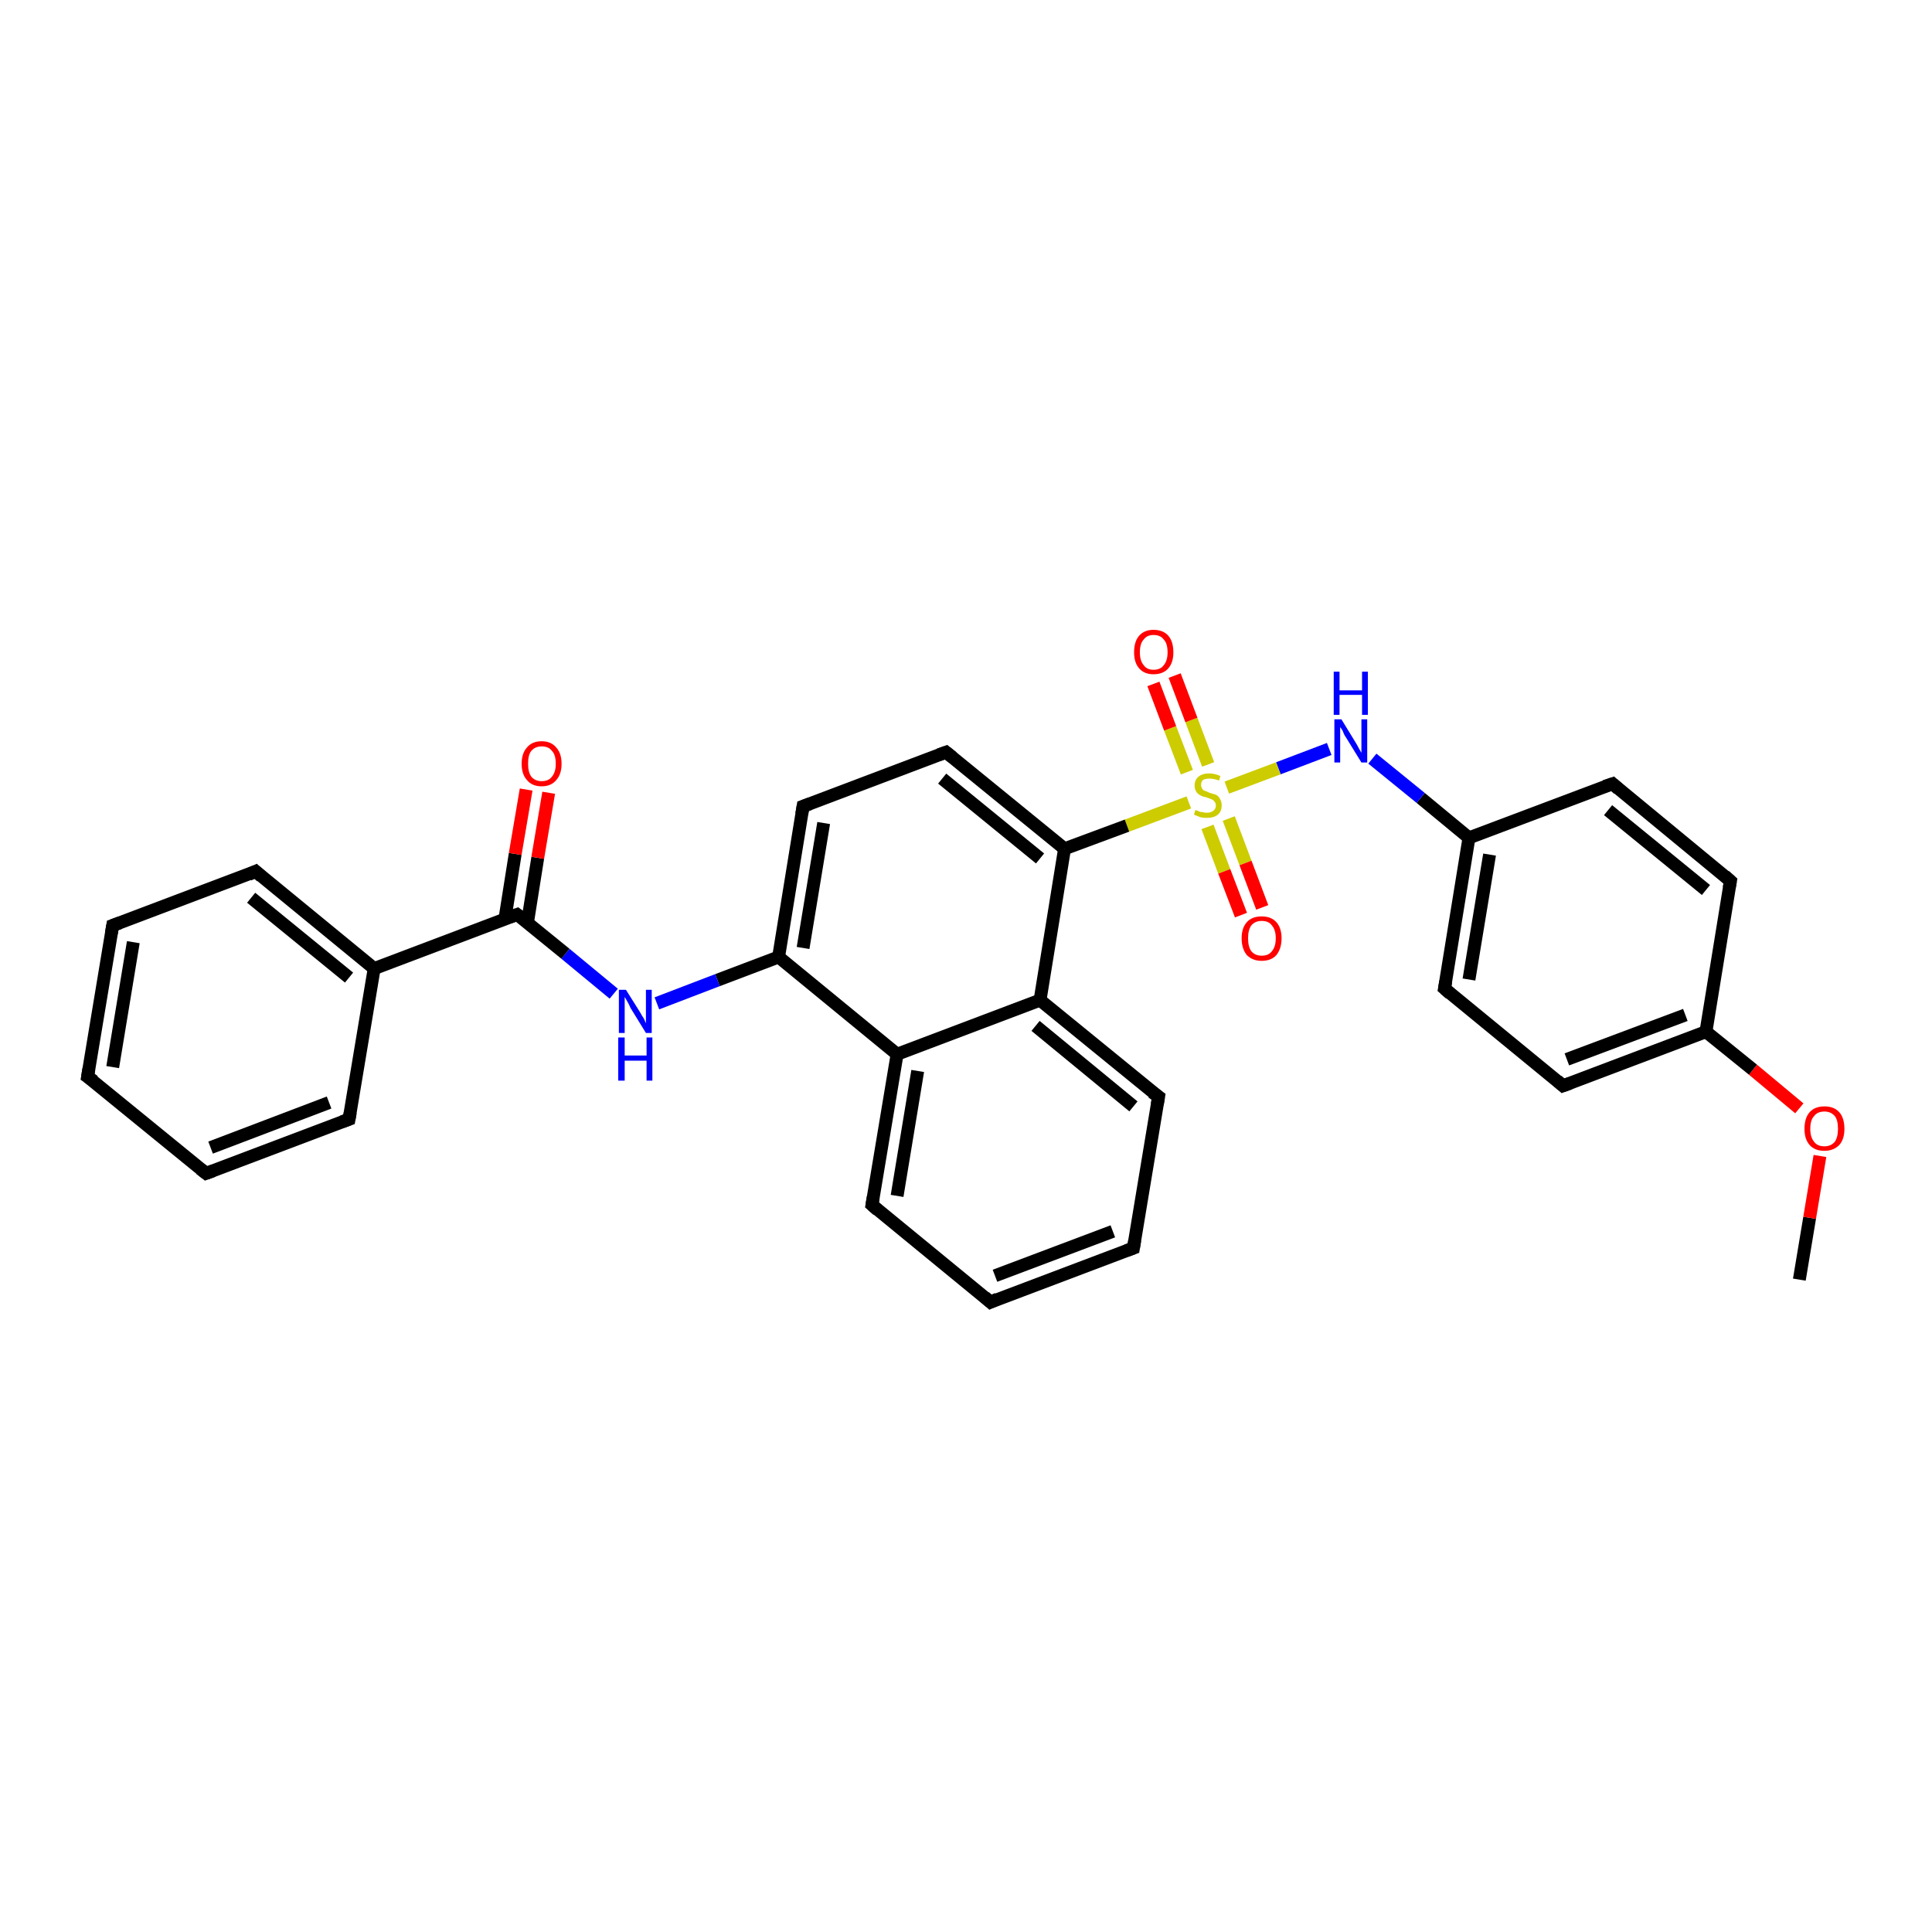 <?xml version='1.0' encoding='iso-8859-1'?>
<svg version='1.1' baseProfile='full'
              xmlns='http://www.w3.org/2000/svg'
                      xmlns:rdkit='http://www.rdkit.org/xml'
                      xmlns:xlink='http://www.w3.org/1999/xlink'
                  xml:space='preserve'
width='300px' height='300px' viewBox='0 0 300 300'>
<!-- END OF HEADER -->
<rect style='opacity:1.0;fill:#FFFFFF;stroke:none' width='300.0' height='300.0' x='0.0' y='0.0'> </rect>
<path class='bond-0 atom-0 atom-1' d='M 279.4,198.7 L 281.0,189.1' style='fill:none;fill-rule:evenodd;stroke:#000000;stroke-width:2.0px;stroke-linecap:butt;stroke-linejoin:miter;stroke-opacity:1' />
<path class='bond-0 atom-0 atom-1' d='M 281.0,189.1 L 282.6,179.5' style='fill:none;fill-rule:evenodd;stroke:#FF0000;stroke-width:2.0px;stroke-linecap:butt;stroke-linejoin:miter;stroke-opacity:1' />
<path class='bond-1 atom-1 atom-2' d='M 279.4,172.1 L 272.2,166.1' style='fill:none;fill-rule:evenodd;stroke:#FF0000;stroke-width:2.0px;stroke-linecap:butt;stroke-linejoin:miter;stroke-opacity:1' />
<path class='bond-1 atom-1 atom-2' d='M 272.2,166.1 L 264.9,160.2' style='fill:none;fill-rule:evenodd;stroke:#000000;stroke-width:2.0px;stroke-linecap:butt;stroke-linejoin:miter;stroke-opacity:1' />
<path class='bond-2 atom-2 atom-3' d='M 264.9,160.2 L 242.7,168.6' style='fill:none;fill-rule:evenodd;stroke:#000000;stroke-width:2.0px;stroke-linecap:butt;stroke-linejoin:miter;stroke-opacity:1' />
<path class='bond-2 atom-2 atom-3' d='M 261.7,157.6 L 243.3,164.5' style='fill:none;fill-rule:evenodd;stroke:#000000;stroke-width:2.0px;stroke-linecap:butt;stroke-linejoin:miter;stroke-opacity:1' />
<path class='bond-3 atom-3 atom-4' d='M 242.7,168.6 L 224.3,153.5' style='fill:none;fill-rule:evenodd;stroke:#000000;stroke-width:2.0px;stroke-linecap:butt;stroke-linejoin:miter;stroke-opacity:1' />
<path class='bond-4 atom-4 atom-5' d='M 224.3,153.5 L 228.1,130.1' style='fill:none;fill-rule:evenodd;stroke:#000000;stroke-width:2.0px;stroke-linecap:butt;stroke-linejoin:miter;stroke-opacity:1' />
<path class='bond-4 atom-4 atom-5' d='M 228.1,152.1 L 231.3,132.7' style='fill:none;fill-rule:evenodd;stroke:#000000;stroke-width:2.0px;stroke-linecap:butt;stroke-linejoin:miter;stroke-opacity:1' />
<path class='bond-5 atom-5 atom-6' d='M 228.1,130.1 L 220.6,123.9' style='fill:none;fill-rule:evenodd;stroke:#000000;stroke-width:2.0px;stroke-linecap:butt;stroke-linejoin:miter;stroke-opacity:1' />
<path class='bond-5 atom-5 atom-6' d='M 220.6,123.9 L 213.1,117.8' style='fill:none;fill-rule:evenodd;stroke:#0000FF;stroke-width:2.0px;stroke-linecap:butt;stroke-linejoin:miter;stroke-opacity:1' />
<path class='bond-6 atom-6 atom-7' d='M 206.4,116.3 L 198.5,119.3' style='fill:none;fill-rule:evenodd;stroke:#0000FF;stroke-width:2.0px;stroke-linecap:butt;stroke-linejoin:miter;stroke-opacity:1' />
<path class='bond-6 atom-6 atom-7' d='M 198.5,119.3 L 190.5,122.3' style='fill:none;fill-rule:evenodd;stroke:#CCCC00;stroke-width:2.0px;stroke-linecap:butt;stroke-linejoin:miter;stroke-opacity:1' />
<path class='bond-7 atom-7 atom-8' d='M 187.6,118.7 L 185.0,111.8' style='fill:none;fill-rule:evenodd;stroke:#CCCC00;stroke-width:2.0px;stroke-linecap:butt;stroke-linejoin:miter;stroke-opacity:1' />
<path class='bond-7 atom-7 atom-8' d='M 185.0,111.8 L 182.4,104.9' style='fill:none;fill-rule:evenodd;stroke:#FF0000;stroke-width:2.0px;stroke-linecap:butt;stroke-linejoin:miter;stroke-opacity:1' />
<path class='bond-7 atom-7 atom-8' d='M 184.3,119.9 L 181.7,113.1' style='fill:none;fill-rule:evenodd;stroke:#CCCC00;stroke-width:2.0px;stroke-linecap:butt;stroke-linejoin:miter;stroke-opacity:1' />
<path class='bond-7 atom-7 atom-8' d='M 181.7,113.1 L 179.1,106.2' style='fill:none;fill-rule:evenodd;stroke:#FF0000;stroke-width:2.0px;stroke-linecap:butt;stroke-linejoin:miter;stroke-opacity:1' />
<path class='bond-8 atom-7 atom-9' d='M 187.5,128.4 L 190.1,135.3' style='fill:none;fill-rule:evenodd;stroke:#CCCC00;stroke-width:2.0px;stroke-linecap:butt;stroke-linejoin:miter;stroke-opacity:1' />
<path class='bond-8 atom-7 atom-9' d='M 190.1,135.3 L 192.7,142.1' style='fill:none;fill-rule:evenodd;stroke:#FF0000;stroke-width:2.0px;stroke-linecap:butt;stroke-linejoin:miter;stroke-opacity:1' />
<path class='bond-8 atom-7 atom-9' d='M 190.8,127.1 L 193.4,134.0' style='fill:none;fill-rule:evenodd;stroke:#CCCC00;stroke-width:2.0px;stroke-linecap:butt;stroke-linejoin:miter;stroke-opacity:1' />
<path class='bond-8 atom-7 atom-9' d='M 193.4,134.0 L 196.0,140.9' style='fill:none;fill-rule:evenodd;stroke:#FF0000;stroke-width:2.0px;stroke-linecap:butt;stroke-linejoin:miter;stroke-opacity:1' />
<path class='bond-9 atom-7 atom-10' d='M 184.6,124.6 L 175.0,128.2' style='fill:none;fill-rule:evenodd;stroke:#CCCC00;stroke-width:2.0px;stroke-linecap:butt;stroke-linejoin:miter;stroke-opacity:1' />
<path class='bond-9 atom-7 atom-10' d='M 175.0,128.2 L 165.3,131.8' style='fill:none;fill-rule:evenodd;stroke:#000000;stroke-width:2.0px;stroke-linecap:butt;stroke-linejoin:miter;stroke-opacity:1' />
<path class='bond-10 atom-10 atom-11' d='M 165.3,131.8 L 146.9,116.8' style='fill:none;fill-rule:evenodd;stroke:#000000;stroke-width:2.0px;stroke-linecap:butt;stroke-linejoin:miter;stroke-opacity:1' />
<path class='bond-10 atom-10 atom-11' d='M 161.5,133.3 L 146.3,120.9' style='fill:none;fill-rule:evenodd;stroke:#000000;stroke-width:2.0px;stroke-linecap:butt;stroke-linejoin:miter;stroke-opacity:1' />
<path class='bond-11 atom-11 atom-12' d='M 146.9,116.8 L 124.7,125.2' style='fill:none;fill-rule:evenodd;stroke:#000000;stroke-width:2.0px;stroke-linecap:butt;stroke-linejoin:miter;stroke-opacity:1' />
<path class='bond-12 atom-12 atom-13' d='M 124.7,125.2 L 120.9,148.6' style='fill:none;fill-rule:evenodd;stroke:#000000;stroke-width:2.0px;stroke-linecap:butt;stroke-linejoin:miter;stroke-opacity:1' />
<path class='bond-12 atom-12 atom-13' d='M 127.9,127.8 L 124.7,147.2' style='fill:none;fill-rule:evenodd;stroke:#000000;stroke-width:2.0px;stroke-linecap:butt;stroke-linejoin:miter;stroke-opacity:1' />
<path class='bond-13 atom-13 atom-14' d='M 120.9,148.6 L 111.4,152.2' style='fill:none;fill-rule:evenodd;stroke:#000000;stroke-width:2.0px;stroke-linecap:butt;stroke-linejoin:miter;stroke-opacity:1' />
<path class='bond-13 atom-13 atom-14' d='M 111.4,152.2 L 102.0,155.8' style='fill:none;fill-rule:evenodd;stroke:#0000FF;stroke-width:2.0px;stroke-linecap:butt;stroke-linejoin:miter;stroke-opacity:1' />
<path class='bond-14 atom-14 atom-15' d='M 95.3,154.3 L 87.8,148.1' style='fill:none;fill-rule:evenodd;stroke:#0000FF;stroke-width:2.0px;stroke-linecap:butt;stroke-linejoin:miter;stroke-opacity:1' />
<path class='bond-14 atom-14 atom-15' d='M 87.8,148.1 L 80.3,142.0' style='fill:none;fill-rule:evenodd;stroke:#000000;stroke-width:2.0px;stroke-linecap:butt;stroke-linejoin:miter;stroke-opacity:1' />
<path class='bond-15 atom-15 atom-16' d='M 81.9,143.3 L 83.5,133.2' style='fill:none;fill-rule:evenodd;stroke:#000000;stroke-width:2.0px;stroke-linecap:butt;stroke-linejoin:miter;stroke-opacity:1' />
<path class='bond-15 atom-15 atom-16' d='M 83.5,133.2 L 85.2,123.1' style='fill:none;fill-rule:evenodd;stroke:#FF0000;stroke-width:2.0px;stroke-linecap:butt;stroke-linejoin:miter;stroke-opacity:1' />
<path class='bond-15 atom-15 atom-16' d='M 78.4,142.7 L 80.0,132.6' style='fill:none;fill-rule:evenodd;stroke:#000000;stroke-width:2.0px;stroke-linecap:butt;stroke-linejoin:miter;stroke-opacity:1' />
<path class='bond-15 atom-15 atom-16' d='M 80.0,132.6 L 81.7,122.6' style='fill:none;fill-rule:evenodd;stroke:#FF0000;stroke-width:2.0px;stroke-linecap:butt;stroke-linejoin:miter;stroke-opacity:1' />
<path class='bond-16 atom-15 atom-17' d='M 80.3,142.0 L 58.1,150.4' style='fill:none;fill-rule:evenodd;stroke:#000000;stroke-width:2.0px;stroke-linecap:butt;stroke-linejoin:miter;stroke-opacity:1' />
<path class='bond-17 atom-17 atom-18' d='M 58.1,150.4 L 39.7,135.3' style='fill:none;fill-rule:evenodd;stroke:#000000;stroke-width:2.0px;stroke-linecap:butt;stroke-linejoin:miter;stroke-opacity:1' />
<path class='bond-17 atom-17 atom-18' d='M 54.2,151.8 L 39.0,139.4' style='fill:none;fill-rule:evenodd;stroke:#000000;stroke-width:2.0px;stroke-linecap:butt;stroke-linejoin:miter;stroke-opacity:1' />
<path class='bond-18 atom-18 atom-19' d='M 39.7,135.3 L 17.5,143.7' style='fill:none;fill-rule:evenodd;stroke:#000000;stroke-width:2.0px;stroke-linecap:butt;stroke-linejoin:miter;stroke-opacity:1' />
<path class='bond-19 atom-19 atom-20' d='M 17.5,143.7 L 13.6,167.2' style='fill:none;fill-rule:evenodd;stroke:#000000;stroke-width:2.0px;stroke-linecap:butt;stroke-linejoin:miter;stroke-opacity:1' />
<path class='bond-19 atom-19 atom-20' d='M 20.7,146.3 L 17.5,165.7' style='fill:none;fill-rule:evenodd;stroke:#000000;stroke-width:2.0px;stroke-linecap:butt;stroke-linejoin:miter;stroke-opacity:1' />
<path class='bond-20 atom-20 atom-21' d='M 13.6,167.2 L 32.0,182.2' style='fill:none;fill-rule:evenodd;stroke:#000000;stroke-width:2.0px;stroke-linecap:butt;stroke-linejoin:miter;stroke-opacity:1' />
<path class='bond-21 atom-21 atom-22' d='M 32.0,182.2 L 54.2,173.8' style='fill:none;fill-rule:evenodd;stroke:#000000;stroke-width:2.0px;stroke-linecap:butt;stroke-linejoin:miter;stroke-opacity:1' />
<path class='bond-21 atom-21 atom-22' d='M 32.7,178.2 L 51.1,171.2' style='fill:none;fill-rule:evenodd;stroke:#000000;stroke-width:2.0px;stroke-linecap:butt;stroke-linejoin:miter;stroke-opacity:1' />
<path class='bond-22 atom-13 atom-23' d='M 120.9,148.6 L 139.3,163.7' style='fill:none;fill-rule:evenodd;stroke:#000000;stroke-width:2.0px;stroke-linecap:butt;stroke-linejoin:miter;stroke-opacity:1' />
<path class='bond-23 atom-23 atom-24' d='M 139.3,163.7 L 135.4,187.1' style='fill:none;fill-rule:evenodd;stroke:#000000;stroke-width:2.0px;stroke-linecap:butt;stroke-linejoin:miter;stroke-opacity:1' />
<path class='bond-23 atom-23 atom-24' d='M 142.5,166.3 L 139.3,185.7' style='fill:none;fill-rule:evenodd;stroke:#000000;stroke-width:2.0px;stroke-linecap:butt;stroke-linejoin:miter;stroke-opacity:1' />
<path class='bond-24 atom-24 atom-25' d='M 135.4,187.1 L 153.8,202.2' style='fill:none;fill-rule:evenodd;stroke:#000000;stroke-width:2.0px;stroke-linecap:butt;stroke-linejoin:miter;stroke-opacity:1' />
<path class='bond-25 atom-25 atom-26' d='M 153.8,202.2 L 176.0,193.8' style='fill:none;fill-rule:evenodd;stroke:#000000;stroke-width:2.0px;stroke-linecap:butt;stroke-linejoin:miter;stroke-opacity:1' />
<path class='bond-25 atom-25 atom-26' d='M 154.5,198.1 L 172.8,191.2' style='fill:none;fill-rule:evenodd;stroke:#000000;stroke-width:2.0px;stroke-linecap:butt;stroke-linejoin:miter;stroke-opacity:1' />
<path class='bond-26 atom-26 atom-27' d='M 176.0,193.8 L 179.9,170.3' style='fill:none;fill-rule:evenodd;stroke:#000000;stroke-width:2.0px;stroke-linecap:butt;stroke-linejoin:miter;stroke-opacity:1' />
<path class='bond-27 atom-27 atom-28' d='M 179.9,170.3 L 161.5,155.3' style='fill:none;fill-rule:evenodd;stroke:#000000;stroke-width:2.0px;stroke-linecap:butt;stroke-linejoin:miter;stroke-opacity:1' />
<path class='bond-27 atom-27 atom-28' d='M 176.0,171.8 L 160.8,159.3' style='fill:none;fill-rule:evenodd;stroke:#000000;stroke-width:2.0px;stroke-linecap:butt;stroke-linejoin:miter;stroke-opacity:1' />
<path class='bond-28 atom-5 atom-29' d='M 228.1,130.1 L 250.4,121.7' style='fill:none;fill-rule:evenodd;stroke:#000000;stroke-width:2.0px;stroke-linecap:butt;stroke-linejoin:miter;stroke-opacity:1' />
<path class='bond-29 atom-29 atom-30' d='M 250.4,121.7 L 268.7,136.8' style='fill:none;fill-rule:evenodd;stroke:#000000;stroke-width:2.0px;stroke-linecap:butt;stroke-linejoin:miter;stroke-opacity:1' />
<path class='bond-29 atom-29 atom-30' d='M 249.7,125.8 L 264.9,138.2' style='fill:none;fill-rule:evenodd;stroke:#000000;stroke-width:2.0px;stroke-linecap:butt;stroke-linejoin:miter;stroke-opacity:1' />
<path class='bond-30 atom-30 atom-2' d='M 268.7,136.8 L 264.9,160.2' style='fill:none;fill-rule:evenodd;stroke:#000000;stroke-width:2.0px;stroke-linecap:butt;stroke-linejoin:miter;stroke-opacity:1' />
<path class='bond-31 atom-28 atom-10' d='M 161.5,155.3 L 165.3,131.8' style='fill:none;fill-rule:evenodd;stroke:#000000;stroke-width:2.0px;stroke-linecap:butt;stroke-linejoin:miter;stroke-opacity:1' />
<path class='bond-32 atom-22 atom-17' d='M 54.2,173.8 L 58.1,150.4' style='fill:none;fill-rule:evenodd;stroke:#000000;stroke-width:2.0px;stroke-linecap:butt;stroke-linejoin:miter;stroke-opacity:1' />
<path class='bond-33 atom-28 atom-23' d='M 161.5,155.3 L 139.3,163.7' style='fill:none;fill-rule:evenodd;stroke:#000000;stroke-width:2.0px;stroke-linecap:butt;stroke-linejoin:miter;stroke-opacity:1' />
<path d='M 243.8,168.2 L 242.7,168.6 L 241.8,167.8' style='fill:none;stroke:#000000;stroke-width:2.0px;stroke-linecap:butt;stroke-linejoin:miter;stroke-opacity:1;' />
<path d='M 225.2,154.3 L 224.3,153.5 L 224.5,152.4' style='fill:none;stroke:#000000;stroke-width:2.0px;stroke-linecap:butt;stroke-linejoin:miter;stroke-opacity:1;' />
<path d='M 147.9,117.6 L 146.9,116.8 L 145.8,117.2' style='fill:none;stroke:#000000;stroke-width:2.0px;stroke-linecap:butt;stroke-linejoin:miter;stroke-opacity:1;' />
<path d='M 125.8,124.8 L 124.7,125.2 L 124.5,126.4' style='fill:none;stroke:#000000;stroke-width:2.0px;stroke-linecap:butt;stroke-linejoin:miter;stroke-opacity:1;' />
<path d='M 80.7,142.3 L 80.3,142.0 L 79.2,142.4' style='fill:none;stroke:#000000;stroke-width:2.0px;stroke-linecap:butt;stroke-linejoin:miter;stroke-opacity:1;' />
<path d='M 40.6,136.1 L 39.7,135.3 L 38.6,135.8' style='fill:none;stroke:#000000;stroke-width:2.0px;stroke-linecap:butt;stroke-linejoin:miter;stroke-opacity:1;' />
<path d='M 18.6,143.3 L 17.5,143.7 L 17.3,144.9' style='fill:none;stroke:#000000;stroke-width:2.0px;stroke-linecap:butt;stroke-linejoin:miter;stroke-opacity:1;' />
<path d='M 13.8,166.0 L 13.6,167.2 L 14.6,167.9' style='fill:none;stroke:#000000;stroke-width:2.0px;stroke-linecap:butt;stroke-linejoin:miter;stroke-opacity:1;' />
<path d='M 31.1,181.5 L 32.0,182.2 L 33.1,181.8' style='fill:none;stroke:#000000;stroke-width:2.0px;stroke-linecap:butt;stroke-linejoin:miter;stroke-opacity:1;' />
<path d='M 53.1,174.2 L 54.2,173.8 L 54.4,172.7' style='fill:none;stroke:#000000;stroke-width:2.0px;stroke-linecap:butt;stroke-linejoin:miter;stroke-opacity:1;' />
<path d='M 135.6,185.9 L 135.4,187.1 L 136.3,187.9' style='fill:none;stroke:#000000;stroke-width:2.0px;stroke-linecap:butt;stroke-linejoin:miter;stroke-opacity:1;' />
<path d='M 152.9,201.4 L 153.8,202.2 L 154.9,201.7' style='fill:none;stroke:#000000;stroke-width:2.0px;stroke-linecap:butt;stroke-linejoin:miter;stroke-opacity:1;' />
<path d='M 174.9,194.2 L 176.0,193.8 L 176.2,192.6' style='fill:none;stroke:#000000;stroke-width:2.0px;stroke-linecap:butt;stroke-linejoin:miter;stroke-opacity:1;' />
<path d='M 179.7,171.5 L 179.9,170.3 L 178.9,169.6' style='fill:none;stroke:#000000;stroke-width:2.0px;stroke-linecap:butt;stroke-linejoin:miter;stroke-opacity:1;' />
<path d='M 249.2,122.1 L 250.4,121.7 L 251.3,122.5' style='fill:none;stroke:#000000;stroke-width:2.0px;stroke-linecap:butt;stroke-linejoin:miter;stroke-opacity:1;' />
<path d='M 267.8,136.0 L 268.7,136.8 L 268.5,137.9' style='fill:none;stroke:#000000;stroke-width:2.0px;stroke-linecap:butt;stroke-linejoin:miter;stroke-opacity:1;' />
<path class='atom-1' d='M 280.2 175.3
Q 280.2 173.6, 281.0 172.7
Q 281.8 171.8, 283.3 171.8
Q 284.8 171.8, 285.6 172.7
Q 286.4 173.6, 286.4 175.3
Q 286.4 176.9, 285.6 177.8
Q 284.7 178.7, 283.3 178.7
Q 281.8 178.7, 281.0 177.8
Q 280.2 176.9, 280.2 175.3
M 283.3 178.0
Q 284.3 178.0, 284.9 177.3
Q 285.4 176.6, 285.4 175.3
Q 285.4 173.9, 284.9 173.3
Q 284.3 172.6, 283.3 172.6
Q 282.2 172.6, 281.7 173.3
Q 281.1 173.9, 281.1 175.3
Q 281.1 176.6, 281.7 177.3
Q 282.2 178.0, 283.3 178.0
' fill='#FF0000'/>
<path class='atom-6' d='M 208.3 111.7
L 210.5 115.3
Q 210.7 115.6, 211.0 116.2
Q 211.4 116.9, 211.4 116.9
L 211.4 111.7
L 212.3 111.7
L 212.3 118.4
L 211.4 118.4
L 209.0 114.5
Q 208.7 114.1, 208.5 113.5
Q 208.2 113.0, 208.1 112.9
L 208.1 118.4
L 207.2 118.4
L 207.2 111.7
L 208.3 111.7
' fill='#0000FF'/>
<path class='atom-6' d='M 207.1 104.3
L 208.0 104.3
L 208.0 107.2
L 211.5 107.2
L 211.5 104.3
L 212.4 104.3
L 212.4 111.0
L 211.5 111.0
L 211.5 107.9
L 208.0 107.9
L 208.0 111.0
L 207.1 111.0
L 207.1 104.3
' fill='#0000FF'/>
<path class='atom-7' d='M 185.6 125.8
Q 185.7 125.8, 186.0 125.9
Q 186.3 126.1, 186.7 126.1
Q 187.0 126.2, 187.4 126.2
Q 188.0 126.2, 188.4 125.9
Q 188.8 125.6, 188.8 125.1
Q 188.8 124.7, 188.6 124.5
Q 188.4 124.2, 188.1 124.1
Q 187.8 124.0, 187.3 123.8
Q 186.7 123.7, 186.4 123.5
Q 186.0 123.3, 185.8 123.0
Q 185.5 122.6, 185.5 122.0
Q 185.5 121.1, 186.1 120.6
Q 186.7 120.1, 187.8 120.1
Q 188.6 120.1, 189.5 120.5
L 189.3 121.2
Q 188.5 120.9, 187.8 120.9
Q 187.2 120.9, 186.8 121.1
Q 186.5 121.4, 186.5 121.9
Q 186.5 122.2, 186.7 122.5
Q 186.8 122.7, 187.1 122.8
Q 187.4 122.9, 187.8 123.1
Q 188.5 123.3, 188.8 123.4
Q 189.2 123.6, 189.4 124.0
Q 189.7 124.4, 189.7 125.1
Q 189.7 126.0, 189.1 126.5
Q 188.5 127.0, 187.4 127.0
Q 186.8 127.0, 186.4 126.9
Q 185.9 126.7, 185.4 126.5
L 185.6 125.8
' fill='#CCCC00'/>
<path class='atom-8' d='M 176.1 101.3
Q 176.1 99.6, 176.9 98.7
Q 177.7 97.8, 179.1 97.8
Q 180.6 97.8, 181.4 98.7
Q 182.2 99.6, 182.2 101.3
Q 182.2 102.9, 181.4 103.8
Q 180.6 104.7, 179.1 104.7
Q 177.7 104.7, 176.9 103.8
Q 176.1 102.9, 176.1 101.3
M 179.1 104.0
Q 180.2 104.0, 180.7 103.3
Q 181.3 102.6, 181.3 101.3
Q 181.3 99.9, 180.7 99.3
Q 180.2 98.6, 179.1 98.6
Q 178.1 98.6, 177.6 99.3
Q 177.0 99.9, 177.0 101.3
Q 177.0 102.6, 177.6 103.3
Q 178.1 104.0, 179.1 104.0
' fill='#FF0000'/>
<path class='atom-9' d='M 192.8 145.7
Q 192.8 144.1, 193.6 143.2
Q 194.4 142.3, 195.9 142.3
Q 197.4 142.3, 198.2 143.2
Q 199.0 144.1, 199.0 145.7
Q 199.0 147.3, 198.2 148.3
Q 197.4 149.2, 195.9 149.2
Q 194.5 149.2, 193.6 148.3
Q 192.8 147.3, 192.8 145.7
M 195.9 148.4
Q 197.0 148.4, 197.5 147.7
Q 198.1 147.0, 198.1 145.7
Q 198.1 144.4, 197.5 143.7
Q 197.0 143.0, 195.9 143.0
Q 194.9 143.0, 194.3 143.7
Q 193.8 144.4, 193.8 145.7
Q 193.8 147.0, 194.3 147.7
Q 194.9 148.4, 195.9 148.4
' fill='#FF0000'/>
<path class='atom-14' d='M 97.2 153.7
L 99.4 157.2
Q 99.6 157.6, 100.0 158.2
Q 100.3 158.9, 100.3 158.9
L 100.3 153.7
L 101.2 153.7
L 101.2 160.4
L 100.3 160.4
L 97.9 156.5
Q 97.7 156.0, 97.4 155.5
Q 97.1 155.0, 97.0 154.8
L 97.0 160.4
L 96.1 160.4
L 96.1 153.7
L 97.2 153.7
' fill='#0000FF'/>
<path class='atom-14' d='M 96.0 161.1
L 97.0 161.1
L 97.0 163.9
L 100.4 163.9
L 100.4 161.1
L 101.3 161.1
L 101.3 167.8
L 100.4 167.8
L 100.4 164.7
L 97.0 164.7
L 97.0 167.8
L 96.0 167.8
L 96.0 161.1
' fill='#0000FF'/>
<path class='atom-16' d='M 81.0 118.6
Q 81.0 117.0, 81.8 116.1
Q 82.6 115.1, 84.1 115.1
Q 85.6 115.1, 86.4 116.1
Q 87.2 117.0, 87.2 118.6
Q 87.2 120.2, 86.4 121.1
Q 85.6 122.1, 84.1 122.1
Q 82.6 122.1, 81.8 121.1
Q 81.0 120.2, 81.0 118.6
M 84.1 121.3
Q 85.2 121.3, 85.7 120.6
Q 86.3 119.9, 86.3 118.6
Q 86.3 117.2, 85.7 116.6
Q 85.2 115.9, 84.1 115.9
Q 83.1 115.9, 82.5 116.6
Q 82.0 117.2, 82.0 118.6
Q 82.0 119.9, 82.5 120.6
Q 83.1 121.3, 84.1 121.3
' fill='#FF0000'/>
</svg>
